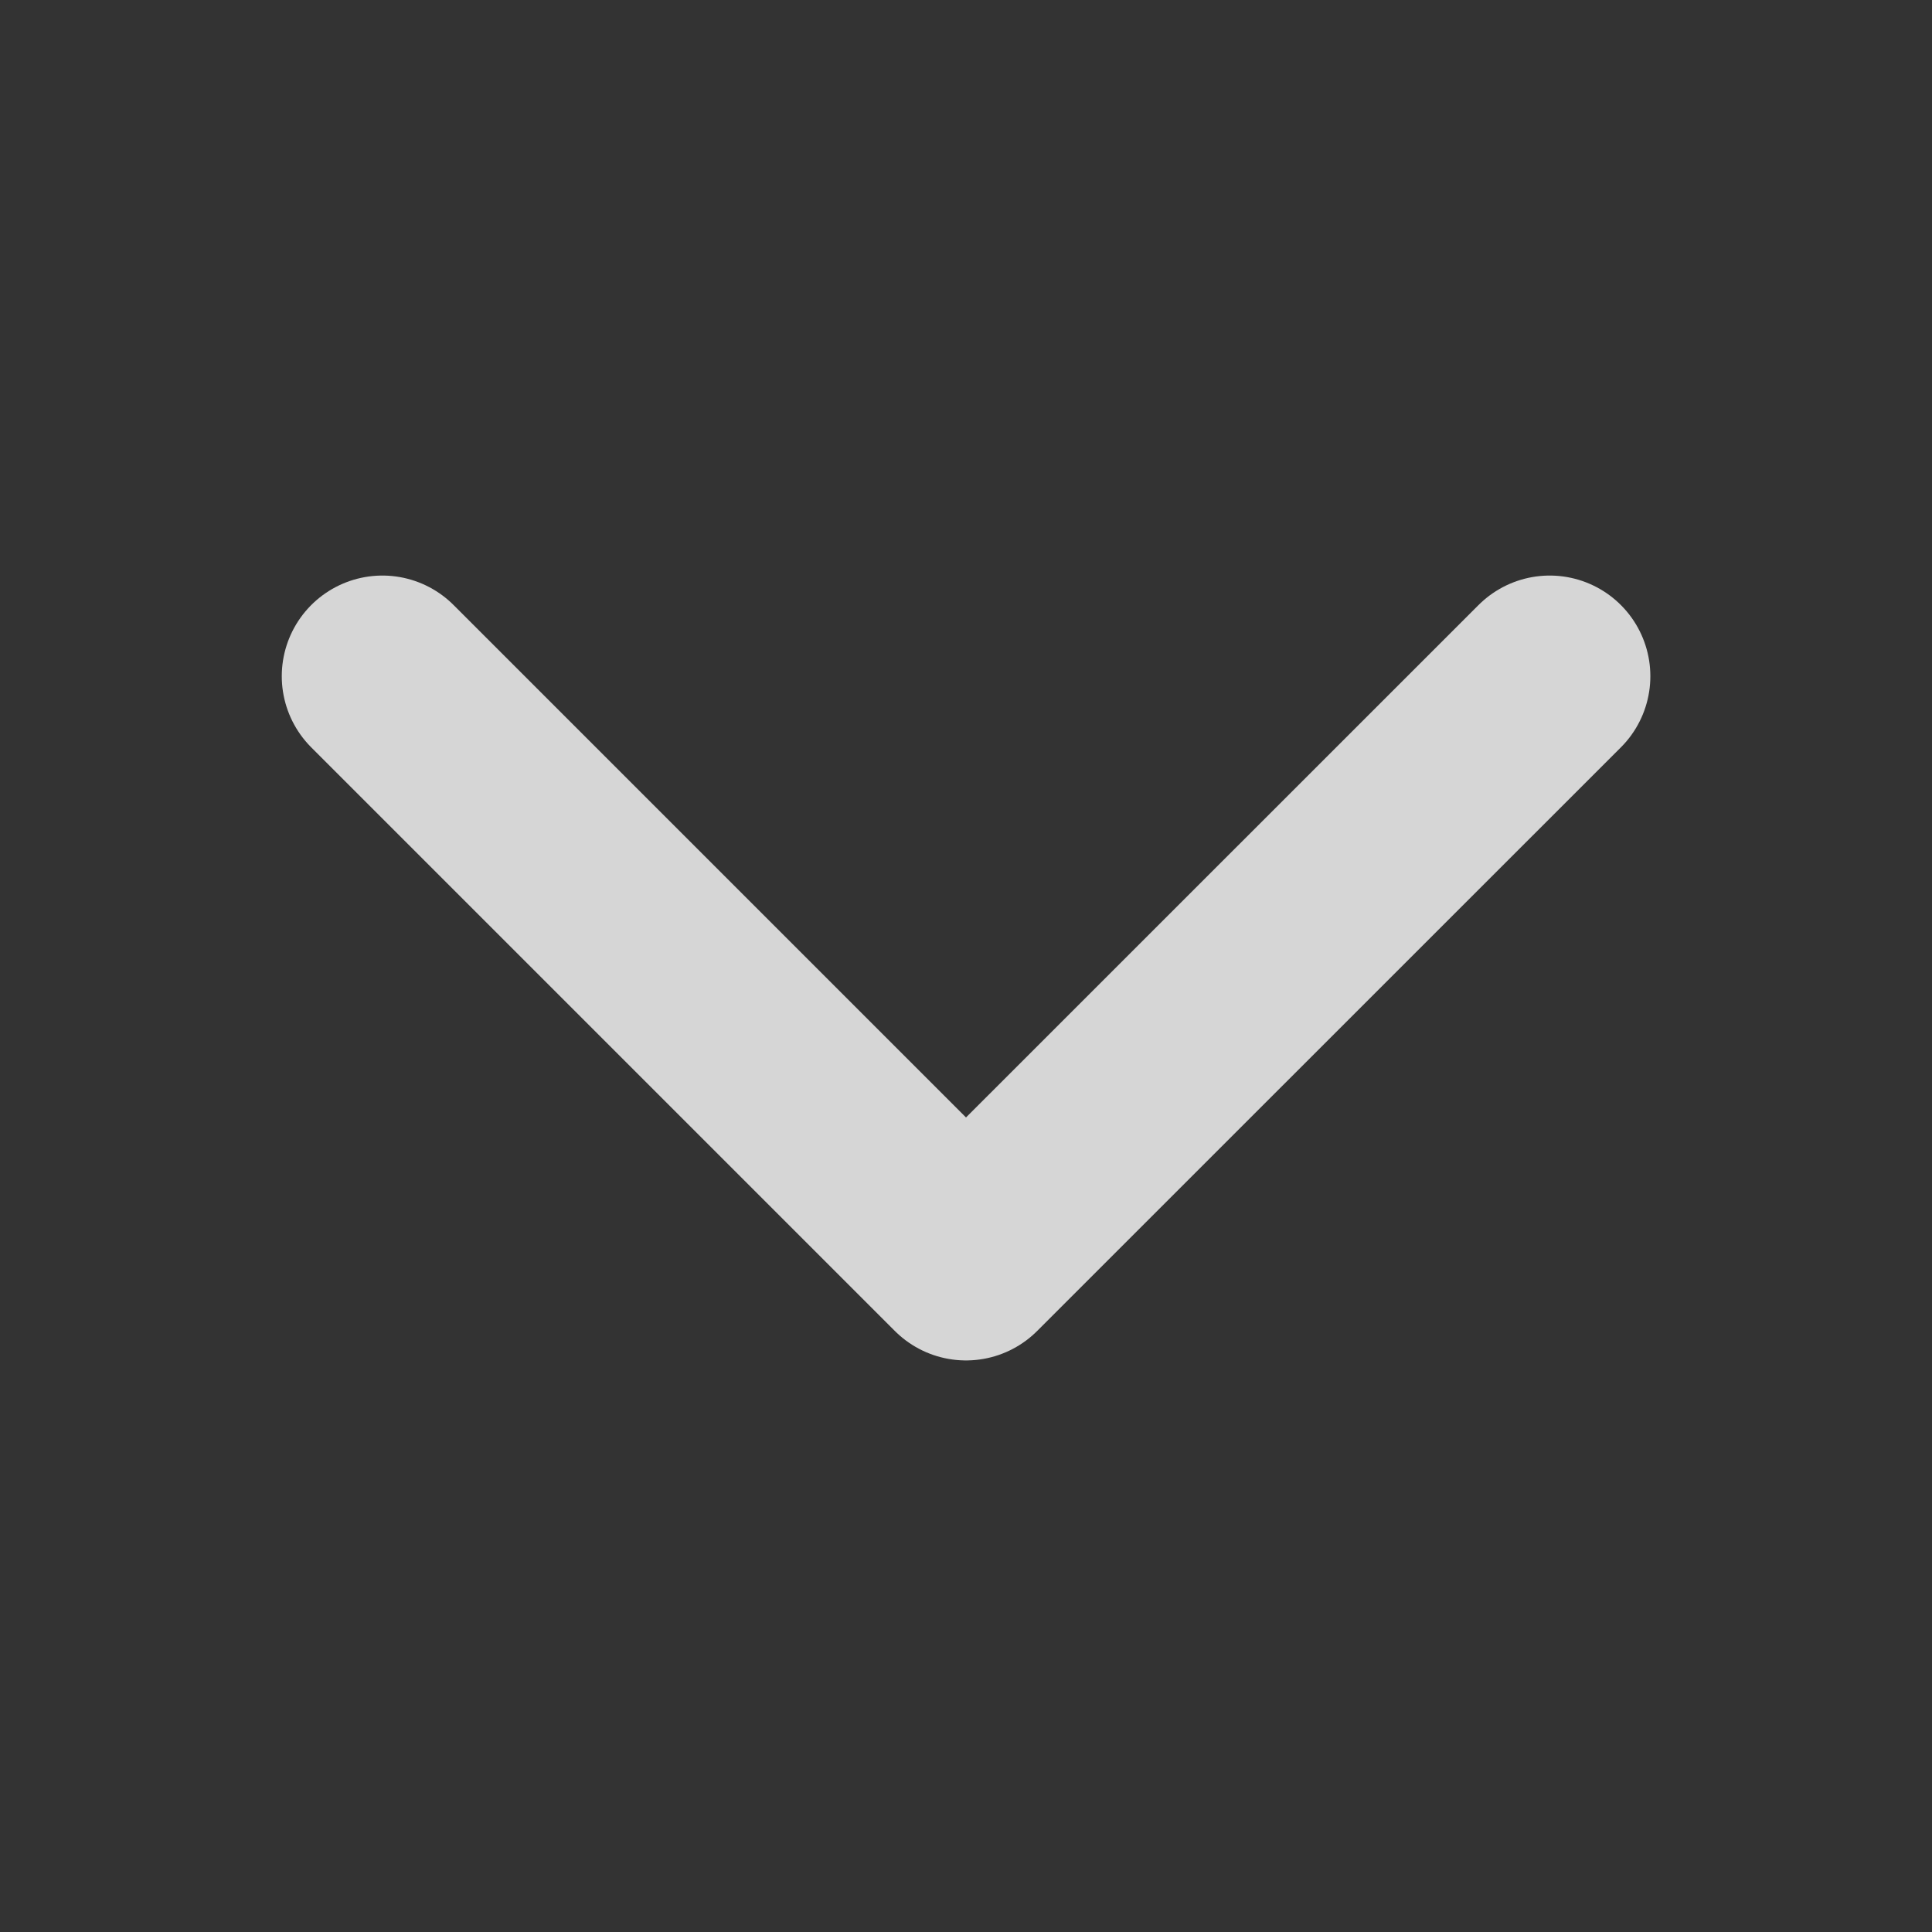 <svg width="16" height="16" viewBox="0 0 16 16" fill="none" xmlns="http://www.w3.org/2000/svg">
<rect x="0" y="0" width="16" height="16" fill="#333333" stroke="none"/>
<path d="M12.834 5.6L8 10.433L3.167 5.6" stroke="white" stroke-opacity="0.8" stroke-width="1.667" stroke-linecap="round" stroke-linejoin="round"/>
</svg>
